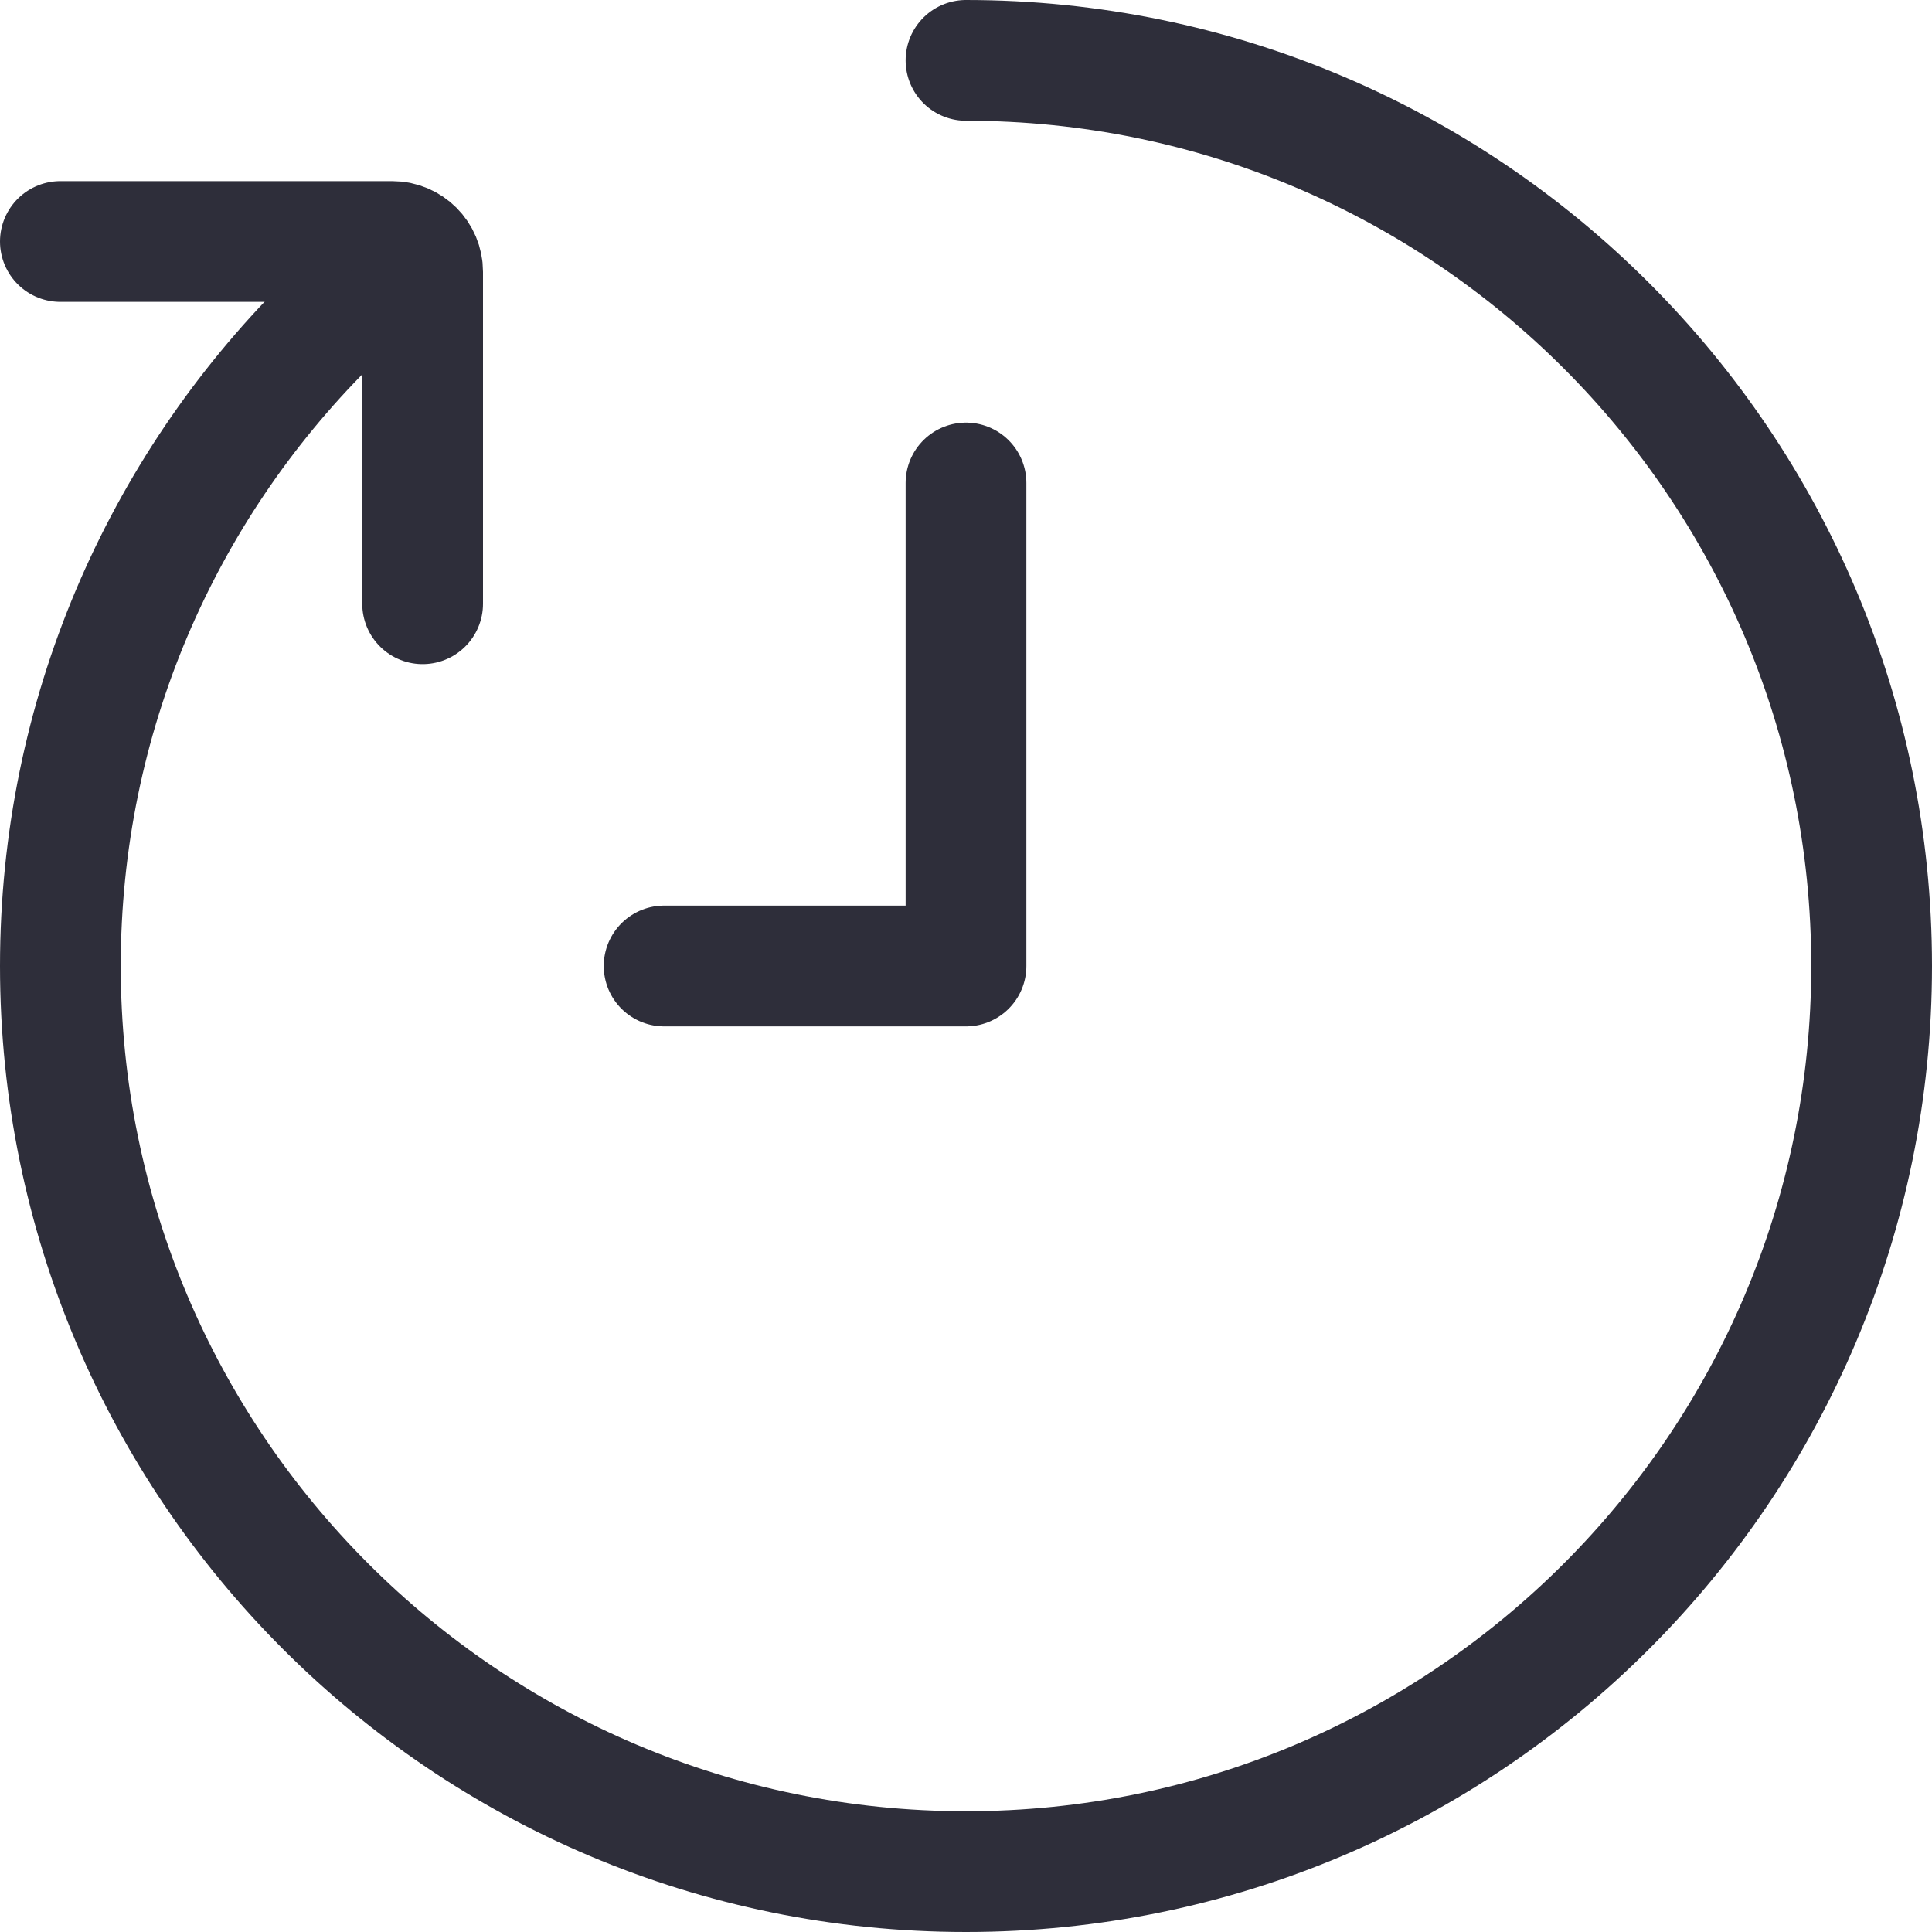 <svg width="32" height="32" viewBox="0 0 32 32" fill="none" xmlns="http://www.w3.org/2000/svg">
<path d="M7 10V4.503C7 4.225 6.775 4 6.497 4H1" stroke="#2E2E3A" stroke-width="2" stroke-miterlimit="10" stroke-linecap="round" stroke-linejoin="round"/>
<path d="M16 1C24.284 1 31 7.716 31 16C31 24.284 24.284 31 16 31C7.716 31 1 24.284 1 16C1 11.858 2.679 8.108 5.393 5.393" stroke="#2E2E3A" stroke-width="2" stroke-miterlimit="10" stroke-linecap="round" stroke-linejoin="round"/>
<path d="M11 16H16V8" stroke="#2E2E3A" stroke-width="2" stroke-miterlimit="10" stroke-linecap="round" stroke-linejoin="round"/>
</svg>